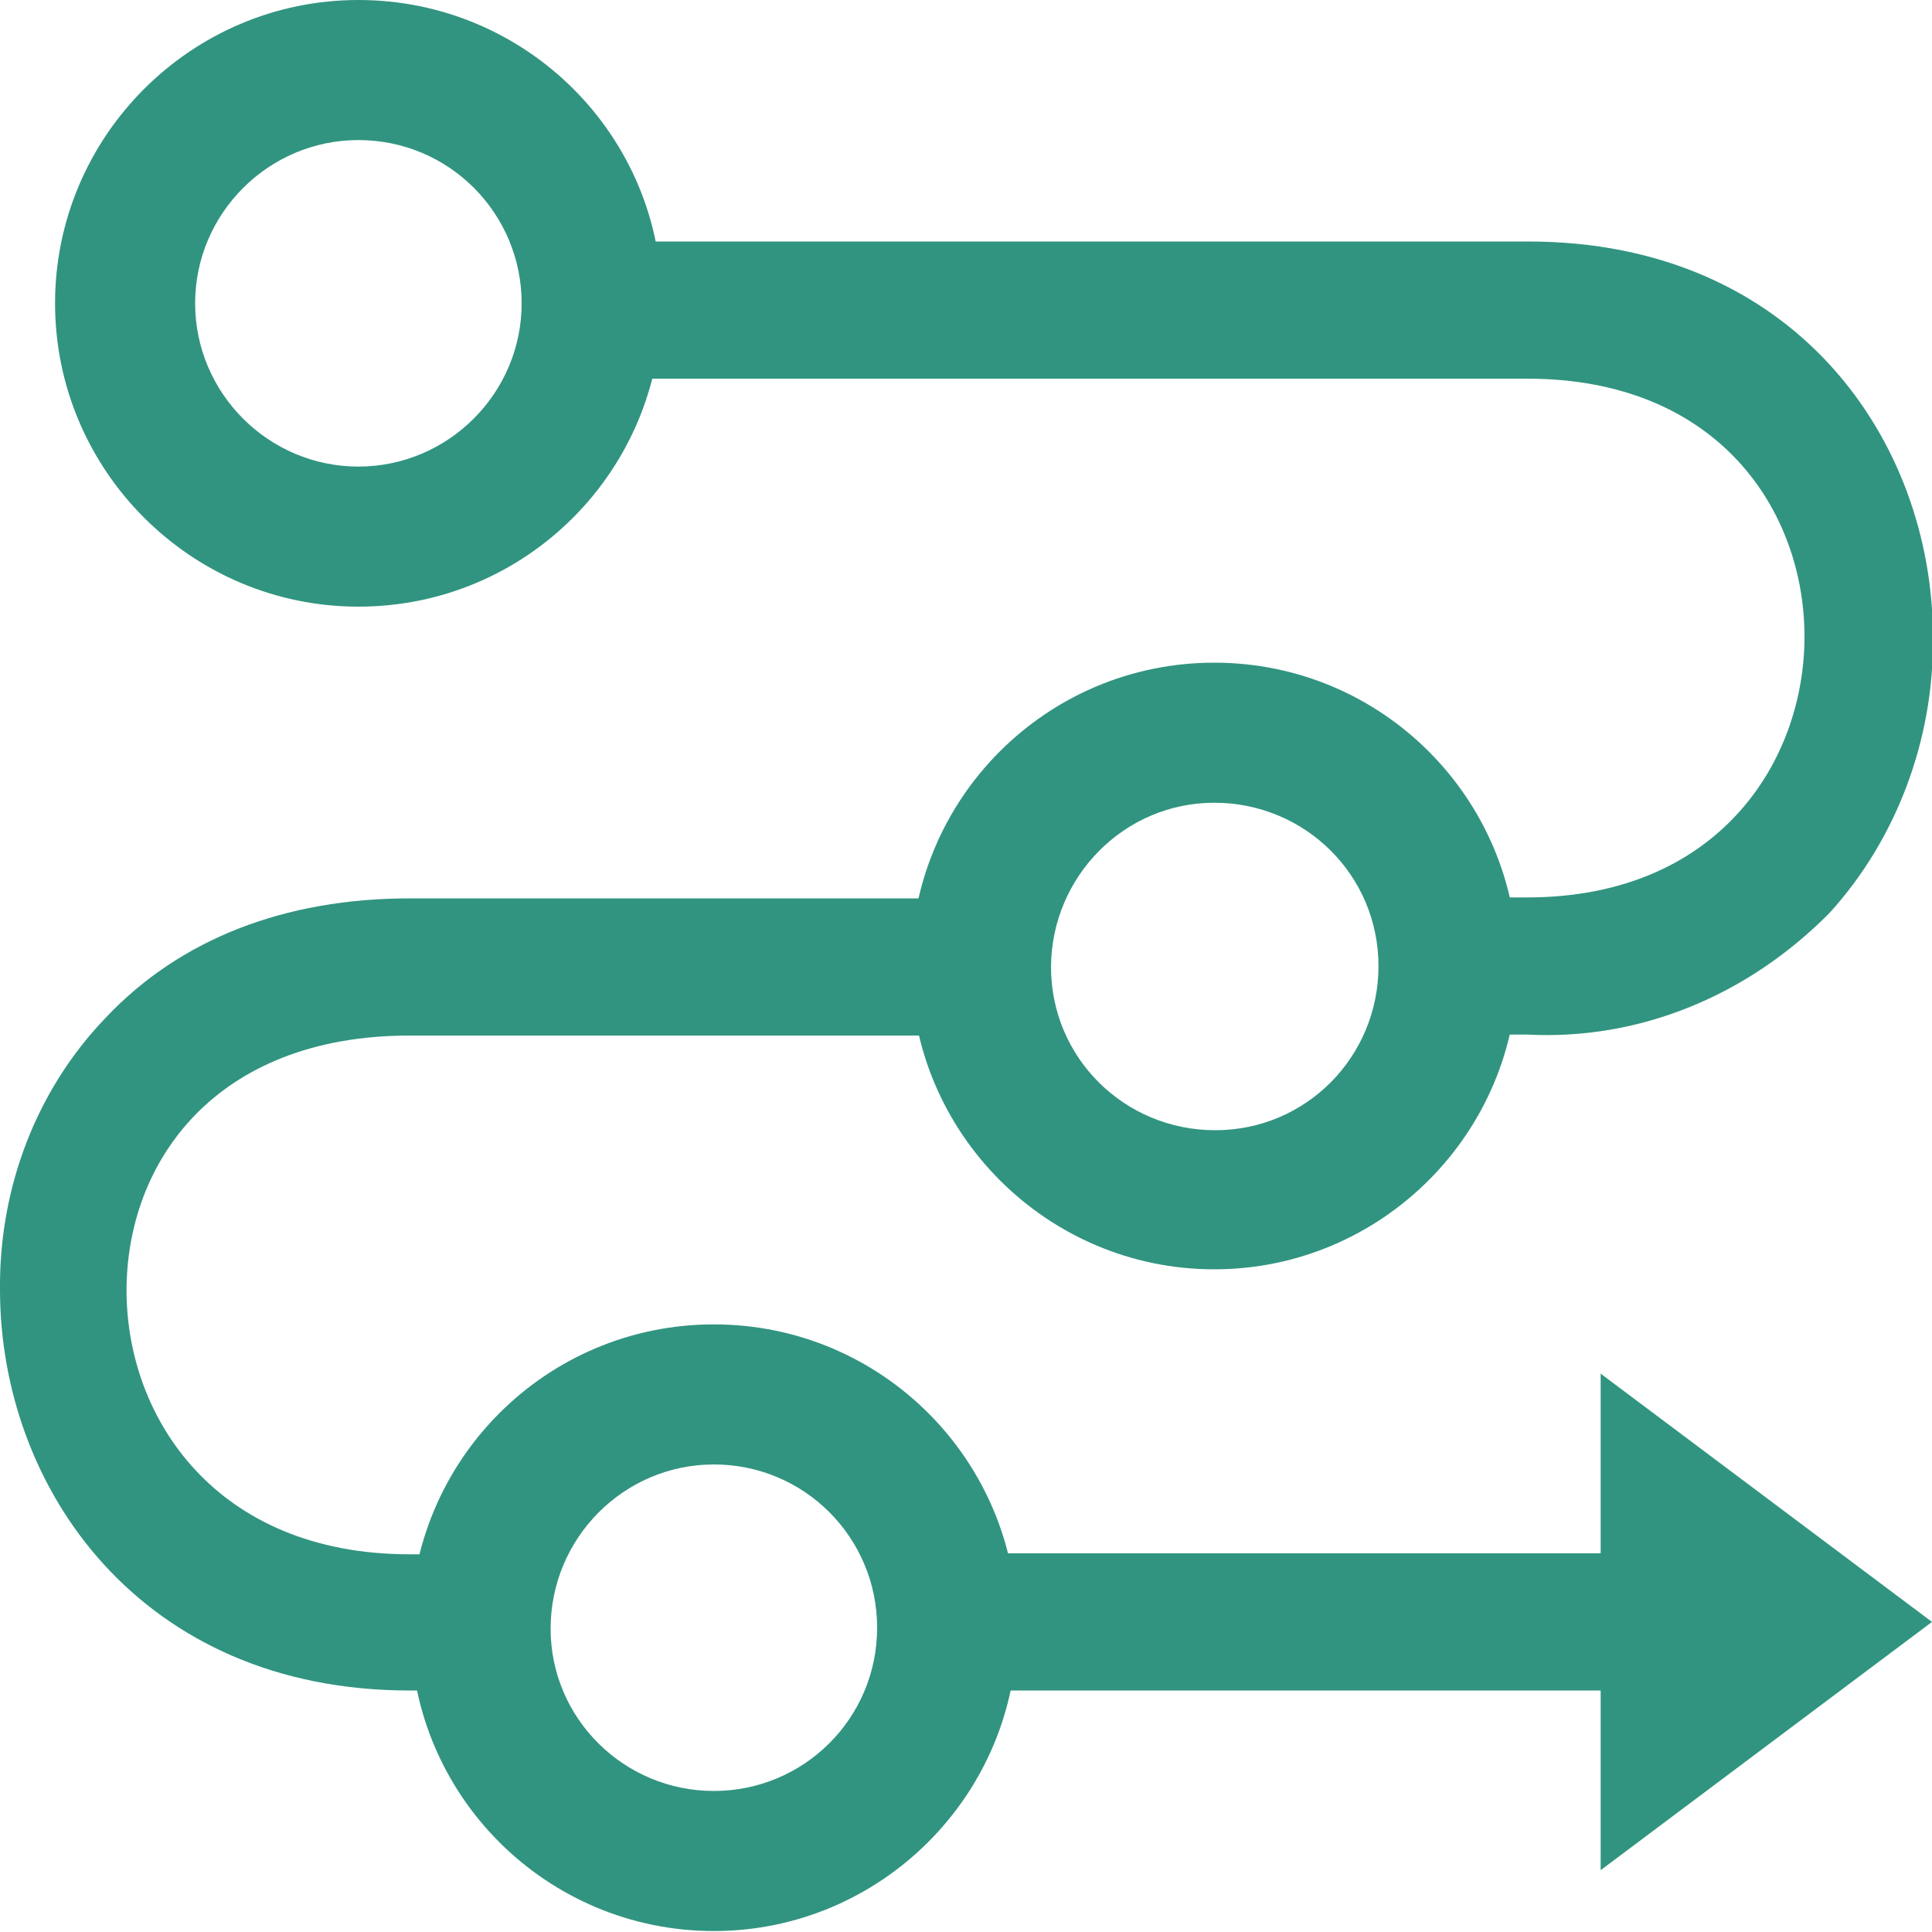<?xml version="1.0" encoding="UTF-8"?> <svg xmlns="http://www.w3.org/2000/svg" xmlns:xlink="http://www.w3.org/1999/xlink" version="1.1" id="图层_1" x="0px" y="0px" viewBox="0 0 200 200" style="enable-background:new 0 0 200 200;" xml:space="preserve"> <style type="text/css"> .st0{fill:#319480;} </style> <g> <path class="st0" d="M37.1,14.5c9.4,0,16.9,7.6,16.9,16.9s-7.6,16.9-16.9,16.9s-16.9-7.6-16.9-16.9l0,0 C20.2,22.1,27.8,14.5,37.1,14.5 M37.1,0C19.8,0,5.7,14.1,5.7,31.4s14.1,31.4,31.4,31.4c17.4,0,31.4-14.1,31.4-31.4 C68.6,14.1,54.5,0,37.1,0L37.1,0z"></path> <path class="st0" d="M125.7,83.1c9.4,0,17,7.5,17,16.9c0,9.4-7.5,17-16.9,17c-9.4,0-17-7.5-17-16.9c0,0,0-0.1,0-0.1 C108.9,90.7,116.4,83.1,125.7,83.1 M125.7,68.6c-17.4,0-31.4,14.1-31.4,31.4s14.1,31.4,31.4,31.4s31.4-14.1,31.4-31.4 S143.1,68.6,125.7,68.6L125.7,68.6z"></path> <path class="st0" d="M73.9,151.6c9.4,0,16.9,7.6,16.9,16.9c0,9.4-7.6,16.9-16.9,16.9S57,177.9,57,168.6 C57,159.2,64.6,151.6,73.9,151.6 M73.9,137.1c-17.4,0-31.4,14.1-31.4,31.4c0,17.4,14.1,31.4,31.4,31.4s31.4-14.1,31.4-31.4 c0,0,0,0,0,0C105.3,151.2,91.3,137.1,73.9,137.1L73.9,137.1z"></path> <path class="st0" d="M94.2,160.8h87.2V175H94.2V160.8z M53.2,175H42.4C14.6,175,0,154.1,0,133.5c-0.1-10.6,3.8-20.7,10.9-28.1 C18.6,97.2,29.5,93,42.4,93h60.8v14.2H42.4c-20.2,0-29.3,13.2-29.3,26.4c0,13.1,9.2,27.3,29.3,27.3h10.8L53.2,175z M158.1,107.1 h-10.2V92.9h10.2c19.7,0,28.7-14,28.7-27s-8.9-26.7-28.7-26.7H56.1V25h102.1c27.6,0,41.9,20.6,41.9,41c0.1,10.6-3.8,20.9-10.7,28.5 C180.9,103.1,169.7,107.7,158.1,107.1L158.1,107.1z"></path> <path class="st0" d="M200,167.9l-34.3,25.7v-51.4L200,167.9L200,167.9z"></path> </g> </svg> 
